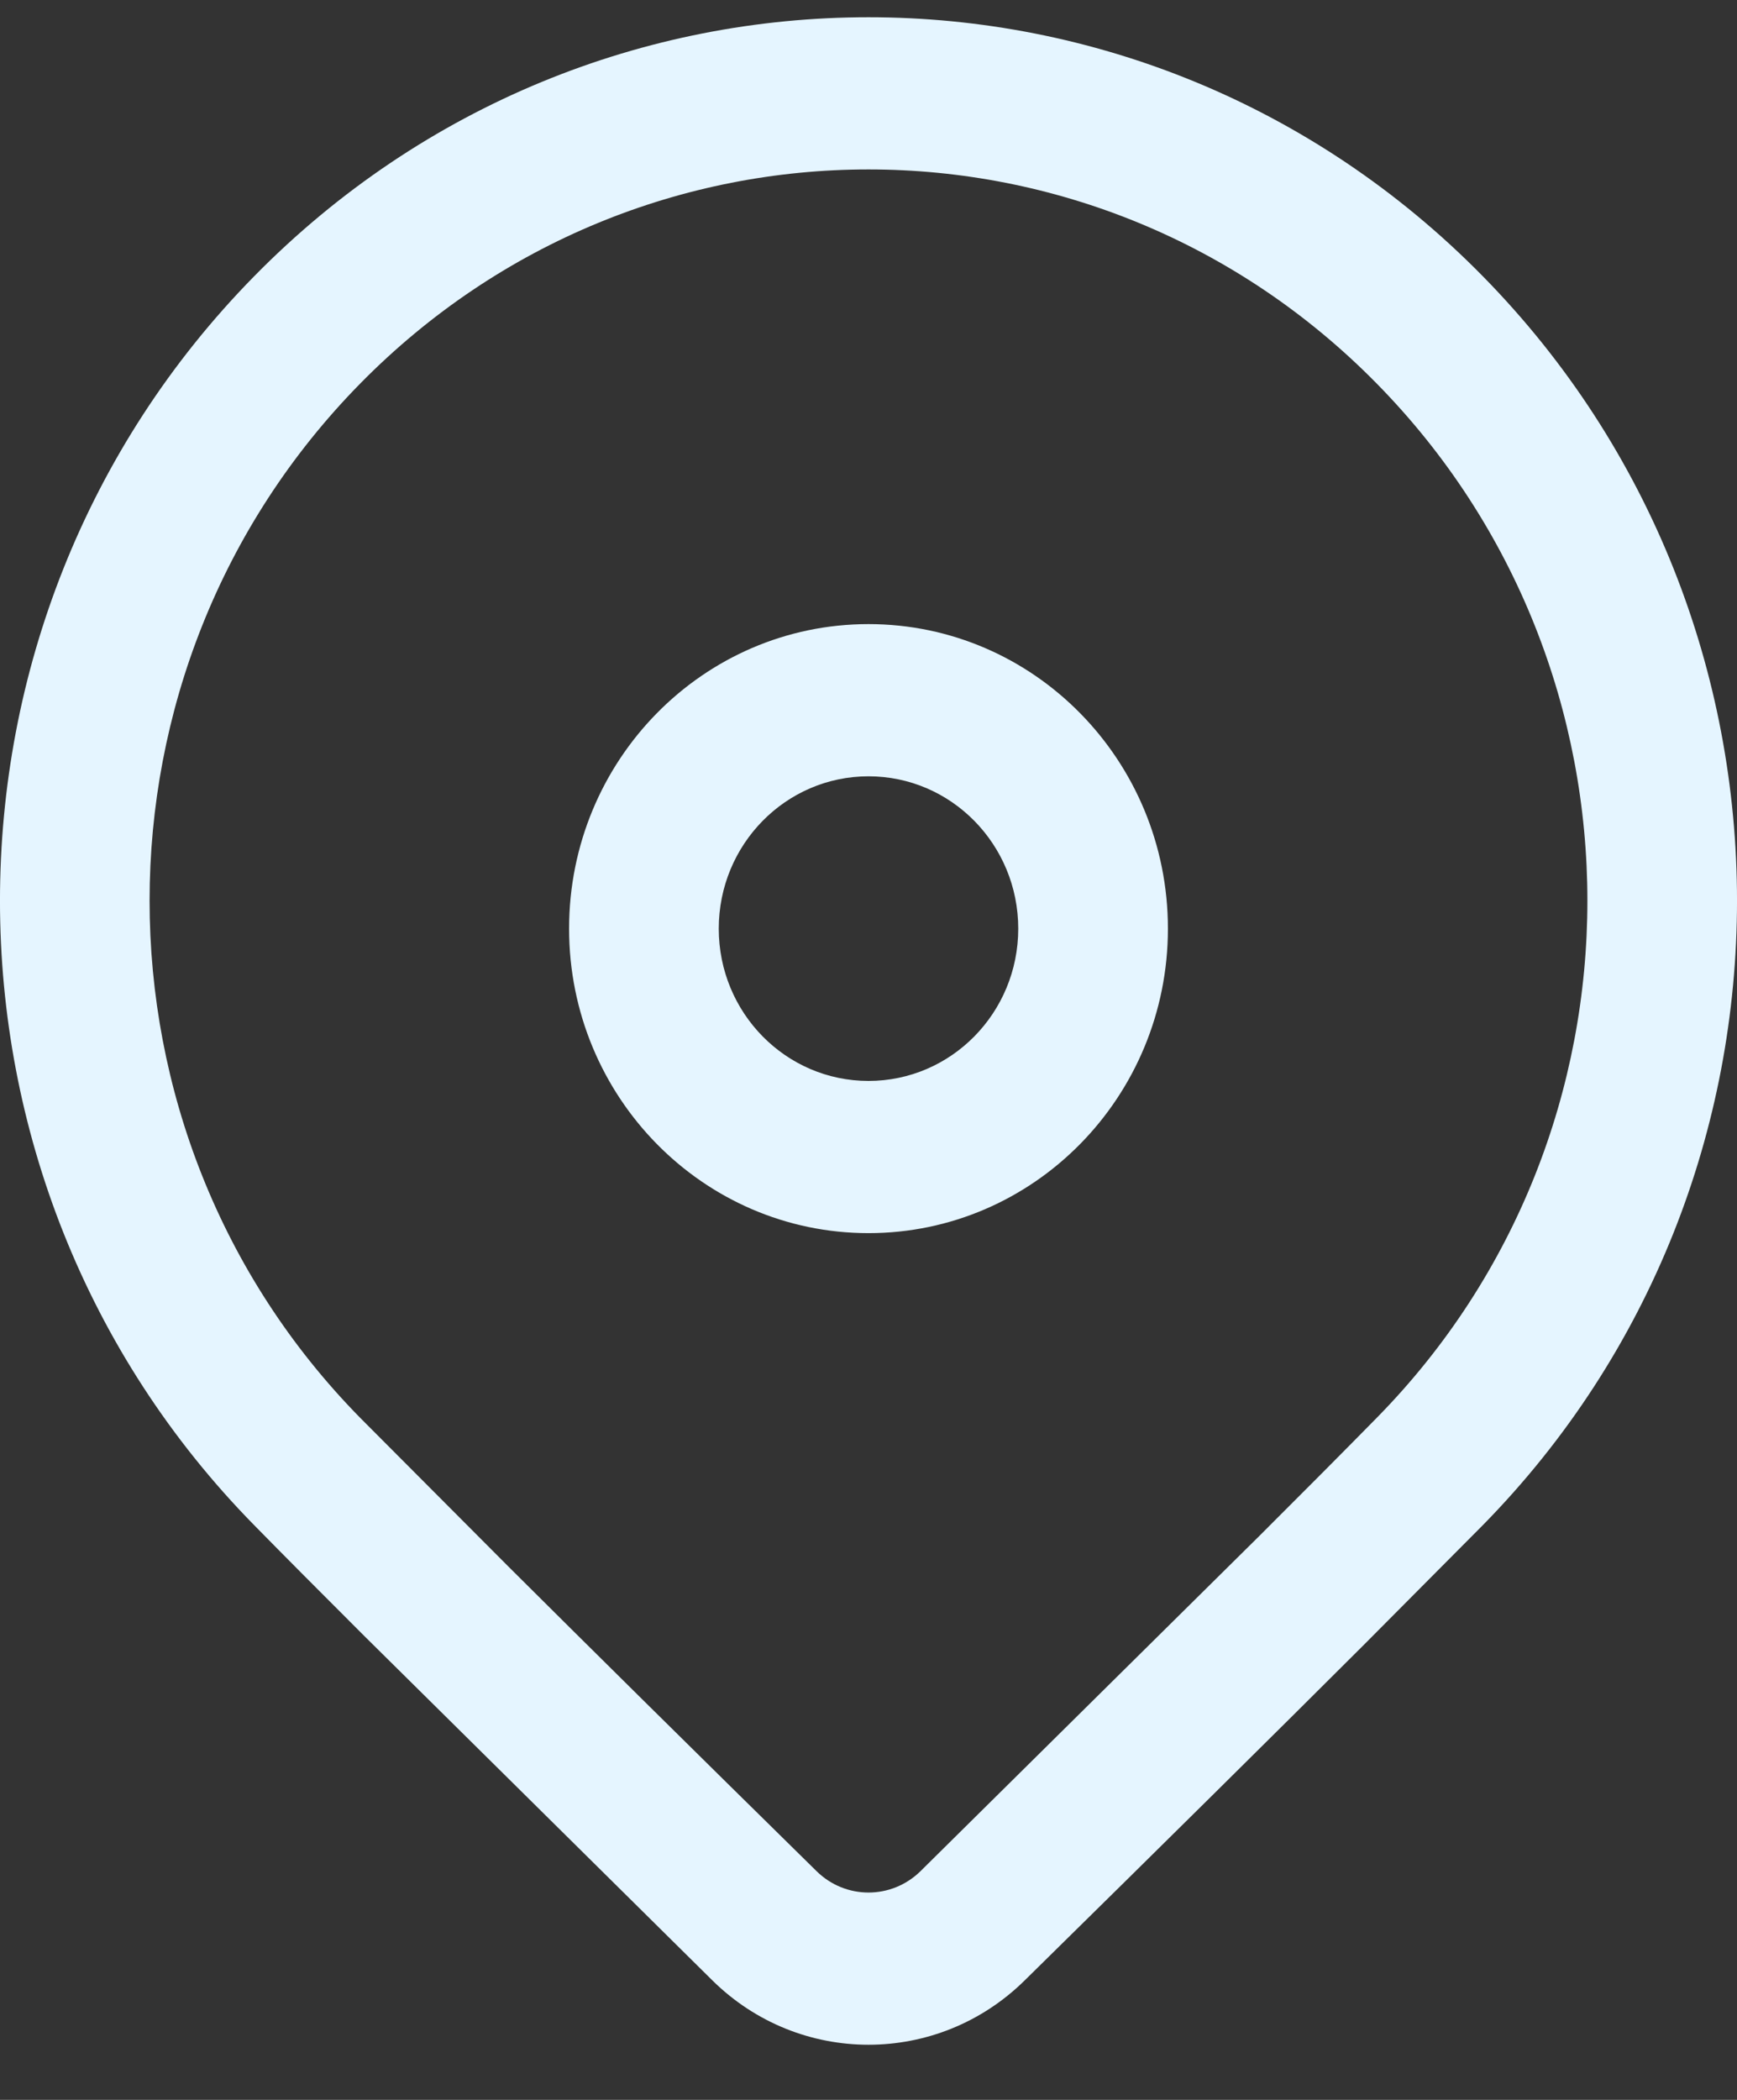 <svg width="24" height="29" viewBox="0 0 24 29" fill="none" xmlns="http://www.w3.org/2000/svg">
<rect x="0" y="0" width="24" height="29" fill="#333333" stroke="none"/>
<path d="M3.515 3.812C8.201 -0.953 15.799 -0.953 20.485 3.812C25.172 8.576 25.172 16.302 20.485 21.066L18.849 22.711C17.644 23.914 16.079 25.461 14.156 27.352C12.954 28.534 11.046 28.534 9.845 27.352L5.033 22.593C4.429 21.99 3.922 21.481 3.515 21.066C-1.172 16.302 -1.172 8.576 3.515 3.812ZM19.023 5.298C15.145 1.354 8.855 1.354 4.976 5.298C1.097 9.242 1.097 15.636 4.976 19.58L7.026 21.636C8.154 22.759 9.573 24.161 11.282 25.841C11.682 26.235 12.318 26.235 12.719 25.841L17.397 21.215C18.044 20.57 18.586 20.025 19.023 19.58C22.903 15.636 22.903 9.242 19.023 5.298ZM12 8.619C14.285 8.619 16.137 10.502 16.137 12.825C16.137 15.147 14.285 17.03 12 17.03C9.715 17.03 7.863 15.147 7.863 12.825C7.863 10.502 9.715 8.619 12 8.619ZM12 10.721C10.857 10.721 9.931 11.663 9.931 12.825C9.931 13.987 10.857 14.928 12 14.928C13.143 14.928 14.069 13.987 14.069 12.825C14.069 11.663 13.143 10.721 12 10.721Z" fill="#E5F5FF"/>
</svg>

